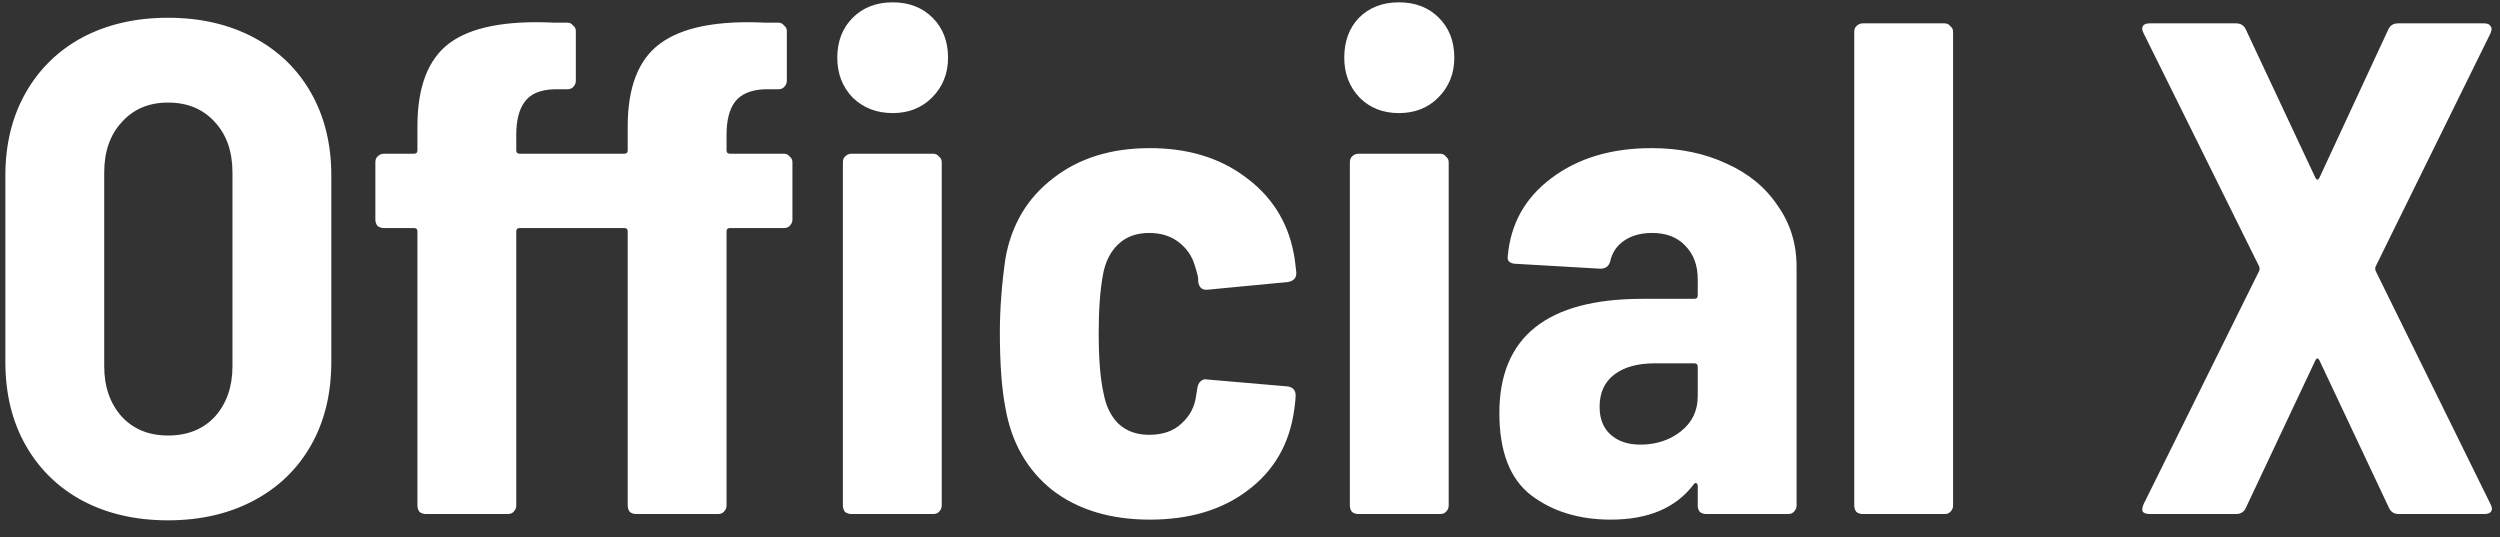 <svg width="107" height="23" viewBox="0 0 107 23" fill="none" xmlns="http://www.w3.org/2000/svg">
<rect x="0" y="0" width="107" height="23" fill="#333333" stroke="none"/>
<path d="M7.19 22.27C5.81 22.27 4.59 21.99 3.53 21.43C2.49 20.87 1.68 20.08 1.1 19.06C0.52 18.04 0.23 16.85 0.23 15.49V7.51C0.23 6.17 0.52 4.99 1.1 3.97C1.68 2.95 2.49 2.16 3.53 1.6C4.59 1.04 5.81 0.76 7.19 0.76C8.57 0.76 9.79 1.04 10.85 1.6C11.91 2.16 12.73 2.95 13.31 3.97C13.89 4.99 14.18 6.17 14.18 7.51V15.49C14.18 16.85 13.89 18.04 13.31 19.06C12.73 20.08 11.91 20.87 10.85 21.43C9.79 21.99 8.57 22.27 7.19 22.27ZM7.19 18.64C8.03 18.64 8.7 18.37 9.2 17.83C9.7 17.27 9.95 16.55 9.95 15.67V7.39C9.95 6.49 9.7 5.77 9.2 5.23C8.7 4.67 8.03 4.39 7.19 4.39C6.37 4.39 5.71 4.67 5.21 5.23C4.71 5.77 4.46 6.49 4.46 7.39V15.67C4.46 16.55 4.71 17.27 5.21 17.83C5.71 18.37 6.37 18.64 7.19 18.64ZM38.206 4.84C37.526 4.84 36.956 4.62 36.496 4.18C36.056 3.72 35.836 3.15 35.836 2.47C35.836 1.77 36.056 1.2 36.496 0.76C36.936 0.32 37.506 0.1 38.206 0.1C38.906 0.1 39.476 0.32 39.916 0.76C40.356 1.2 40.576 1.77 40.576 2.47C40.576 3.15 40.346 3.72 39.886 4.18C39.446 4.62 38.886 4.84 38.206 4.84ZM31.096 6.43C31.096 6.53 31.146 6.58 31.246 6.58H33.556C33.656 6.58 33.736 6.62 33.796 6.7C33.876 6.76 33.916 6.84 33.916 6.94V9.4C33.916 9.5 33.876 9.59 33.796 9.67C33.736 9.73 33.656 9.76 33.556 9.76H31.246C31.146 9.76 31.096 9.81 31.096 9.91V21.64C31.096 21.74 31.056 21.83 30.976 21.91C30.916 21.97 30.836 22 30.736 22H27.226C27.126 22 27.036 21.97 26.956 21.91C26.896 21.83 26.866 21.74 26.866 21.64V9.91C26.866 9.81 26.816 9.76 26.716 9.76H22.246C22.146 9.76 22.096 9.81 22.096 9.91V21.64C22.096 21.74 22.056 21.83 21.976 21.91C21.916 21.97 21.836 22 21.736 22H18.226C18.126 22 18.036 21.97 17.956 21.91C17.896 21.83 17.866 21.74 17.866 21.64V9.91C17.866 9.81 17.816 9.76 17.716 9.76H16.426C16.326 9.76 16.236 9.73 16.156 9.67C16.096 9.59 16.066 9.5 16.066 9.4V6.94C16.066 6.84 16.096 6.76 16.156 6.7C16.236 6.62 16.326 6.58 16.426 6.58H17.716C17.816 6.58 17.866 6.53 17.866 6.43V5.41C17.866 3.71 18.326 2.52 19.246 1.84C20.166 1.16 21.656 0.87 23.716 0.97H24.286C24.386 0.97 24.466 1.01 24.526 1.09C24.606 1.15 24.646 1.23 24.646 1.33V3.46C24.646 3.56 24.606 3.65 24.526 3.73C24.466 3.79 24.386 3.82 24.286 3.82H23.716C23.116 3.84 22.696 4.02 22.456 4.36C22.216 4.68 22.096 5.15 22.096 5.77V6.43C22.096 6.53 22.146 6.58 22.246 6.58H26.716C26.816 6.58 26.866 6.53 26.866 6.43V5.41C26.866 3.73 27.326 2.55 28.246 1.87C29.186 1.17 30.686 0.87 32.746 0.97H33.316C33.416 0.97 33.496 1.01 33.556 1.09C33.636 1.15 33.676 1.23 33.676 1.33V3.46C33.676 3.56 33.636 3.65 33.556 3.73C33.496 3.79 33.416 3.82 33.316 3.82H32.746C32.146 3.84 31.716 4.02 31.456 4.36C31.216 4.68 31.096 5.15 31.096 5.77V6.43ZM36.436 22C36.336 22 36.246 21.97 36.166 21.91C36.106 21.83 36.076 21.74 36.076 21.64V6.94C36.076 6.84 36.106 6.76 36.166 6.7C36.246 6.62 36.336 6.58 36.436 6.58H39.946C40.046 6.58 40.126 6.62 40.186 6.7C40.266 6.76 40.306 6.84 40.306 6.94V21.64C40.306 21.74 40.266 21.83 40.186 21.91C40.126 21.97 40.046 22 39.946 22H36.436ZM49.214 22.24C47.534 22.24 46.144 21.82 45.044 20.98C43.964 20.12 43.294 18.95 43.034 17.47C42.874 16.65 42.794 15.57 42.794 14.23C42.794 13.23 42.874 12.17 43.034 11.05C43.294 9.61 43.974 8.47 45.074 7.63C46.174 6.77 47.554 6.34 49.214 6.34C50.834 6.34 52.194 6.75 53.294 7.57C54.414 8.39 55.104 9.47 55.364 10.81C55.404 10.99 55.444 11.28 55.484 11.68C55.484 11.9 55.364 12.03 55.124 12.07L51.674 12.4H51.614C51.434 12.4 51.324 12.29 51.284 12.07C51.284 11.93 51.274 11.83 51.254 11.77C51.214 11.61 51.174 11.47 51.134 11.35C51.014 10.95 50.784 10.62 50.444 10.36C50.104 10.1 49.684 9.97 49.184 9.97C48.644 9.97 48.204 10.13 47.864 10.45C47.524 10.77 47.304 11.21 47.204 11.77C47.084 12.43 47.024 13.26 47.024 14.26C47.024 15.36 47.094 16.22 47.234 16.84C47.334 17.38 47.544 17.81 47.864 18.13C48.204 18.45 48.644 18.61 49.184 18.61C49.764 18.61 50.224 18.45 50.564 18.13C50.924 17.81 51.134 17.41 51.194 16.93L51.254 16.57C51.274 16.47 51.314 16.39 51.374 16.33C51.454 16.25 51.544 16.22 51.644 16.24L55.124 16.54C55.344 16.58 55.454 16.71 55.454 16.93C55.454 17.05 55.434 17.25 55.394 17.53C55.194 18.99 54.534 20.14 53.414 20.98C52.314 21.82 50.914 22.24 49.214 22.24ZM59.874 4.84C59.194 4.84 58.634 4.62 58.194 4.18C57.754 3.72 57.534 3.15 57.534 2.47C57.534 1.77 57.744 1.2 58.164 0.76C58.604 0.32 59.174 0.1 59.874 0.1C60.574 0.1 61.144 0.32 61.584 0.76C62.024 1.2 62.244 1.77 62.244 2.47C62.244 3.15 62.014 3.72 61.554 4.18C61.114 4.62 60.554 4.84 59.874 4.84ZM58.134 22C58.034 22 57.944 21.97 57.864 21.91C57.804 21.83 57.774 21.74 57.774 21.64V6.94C57.774 6.84 57.804 6.76 57.864 6.7C57.944 6.62 58.034 6.58 58.134 6.58H61.644C61.744 6.58 61.824 6.62 61.884 6.7C61.964 6.76 62.004 6.84 62.004 6.94V21.64C62.004 21.74 61.964 21.83 61.884 21.91C61.824 21.97 61.744 22 61.644 22H58.134ZM70.683 6.34C71.883 6.34 72.953 6.56 73.893 7C74.833 7.42 75.563 8.02 76.083 8.8C76.623 9.56 76.893 10.43 76.893 11.41V21.64C76.893 21.74 76.853 21.83 76.773 21.91C76.713 21.97 76.633 22 76.533 22H73.023C72.923 22 72.833 21.97 72.753 21.91C72.693 21.83 72.663 21.74 72.663 21.64V20.8C72.663 20.74 72.643 20.7 72.603 20.68C72.563 20.66 72.523 20.68 72.483 20.74C71.723 21.74 70.543 22.24 68.943 22.24C67.583 22.24 66.443 21.89 65.523 21.19C64.623 20.49 64.173 19.32 64.173 17.68C64.173 14.42 66.213 12.79 70.293 12.79H72.513C72.613 12.79 72.663 12.74 72.663 12.64V11.95C72.663 11.35 72.483 10.87 72.123 10.51C71.783 10.15 71.313 9.97 70.713 9.97C70.233 9.97 69.833 10.08 69.513 10.3C69.193 10.52 68.993 10.82 68.913 11.2C68.853 11.4 68.713 11.5 68.493 11.5L64.863 11.29C64.763 11.29 64.673 11.26 64.593 11.2C64.533 11.14 64.513 11.06 64.533 10.96C64.653 9.58 65.273 8.47 66.393 7.63C67.533 6.77 68.963 6.34 70.683 6.34ZM70.203 19.03C70.883 19.03 71.463 18.84 71.943 18.46C72.423 18.08 72.663 17.58 72.663 16.96V15.7C72.663 15.6 72.613 15.55 72.513 15.55H70.833C70.093 15.55 69.513 15.71 69.093 16.03C68.673 16.35 68.463 16.81 68.463 17.41C68.463 17.93 68.623 18.33 68.943 18.61C69.263 18.89 69.683 19.03 70.203 19.03ZM79.722 22C79.622 22 79.532 21.97 79.452 21.91C79.392 21.83 79.362 21.74 79.362 21.64V1.36C79.362 1.26 79.392 1.18 79.452 1.12C79.532 1.04 79.622 1 79.722 1H83.232C83.332 1 83.412 1.04 83.472 1.12C83.552 1.18 83.592 1.26 83.592 1.36V21.64C83.592 21.74 83.552 21.83 83.472 21.91C83.412 21.97 83.332 22 83.232 22H79.722ZM92.015 22C91.875 22 91.775 21.97 91.715 21.91C91.675 21.83 91.685 21.72 91.745 21.58L96.695 11.59C96.715 11.53 96.715 11.47 96.695 11.41L91.745 1.42C91.705 1.34 91.685 1.28 91.685 1.24C91.685 1.08 91.795 1 92.015 1H95.705C95.905 1 96.045 1.09 96.125 1.27L99.095 7.6C99.155 7.72 99.215 7.72 99.275 7.6L102.215 1.27C102.295 1.09 102.435 1 102.635 1H106.325C106.465 1 106.555 1.04 106.595 1.12C106.655 1.18 106.655 1.28 106.595 1.42L101.675 11.41C101.655 11.47 101.655 11.53 101.675 11.59L106.595 21.58C106.635 21.66 106.655 21.72 106.655 21.76C106.655 21.92 106.545 22 106.325 22H102.665C102.465 22 102.325 21.91 102.245 21.73L99.275 15.43C99.215 15.31 99.155 15.31 99.095 15.43L96.125 21.73C96.045 21.91 95.905 22 95.705 22H92.015Z" fill="white"/>
</svg>
